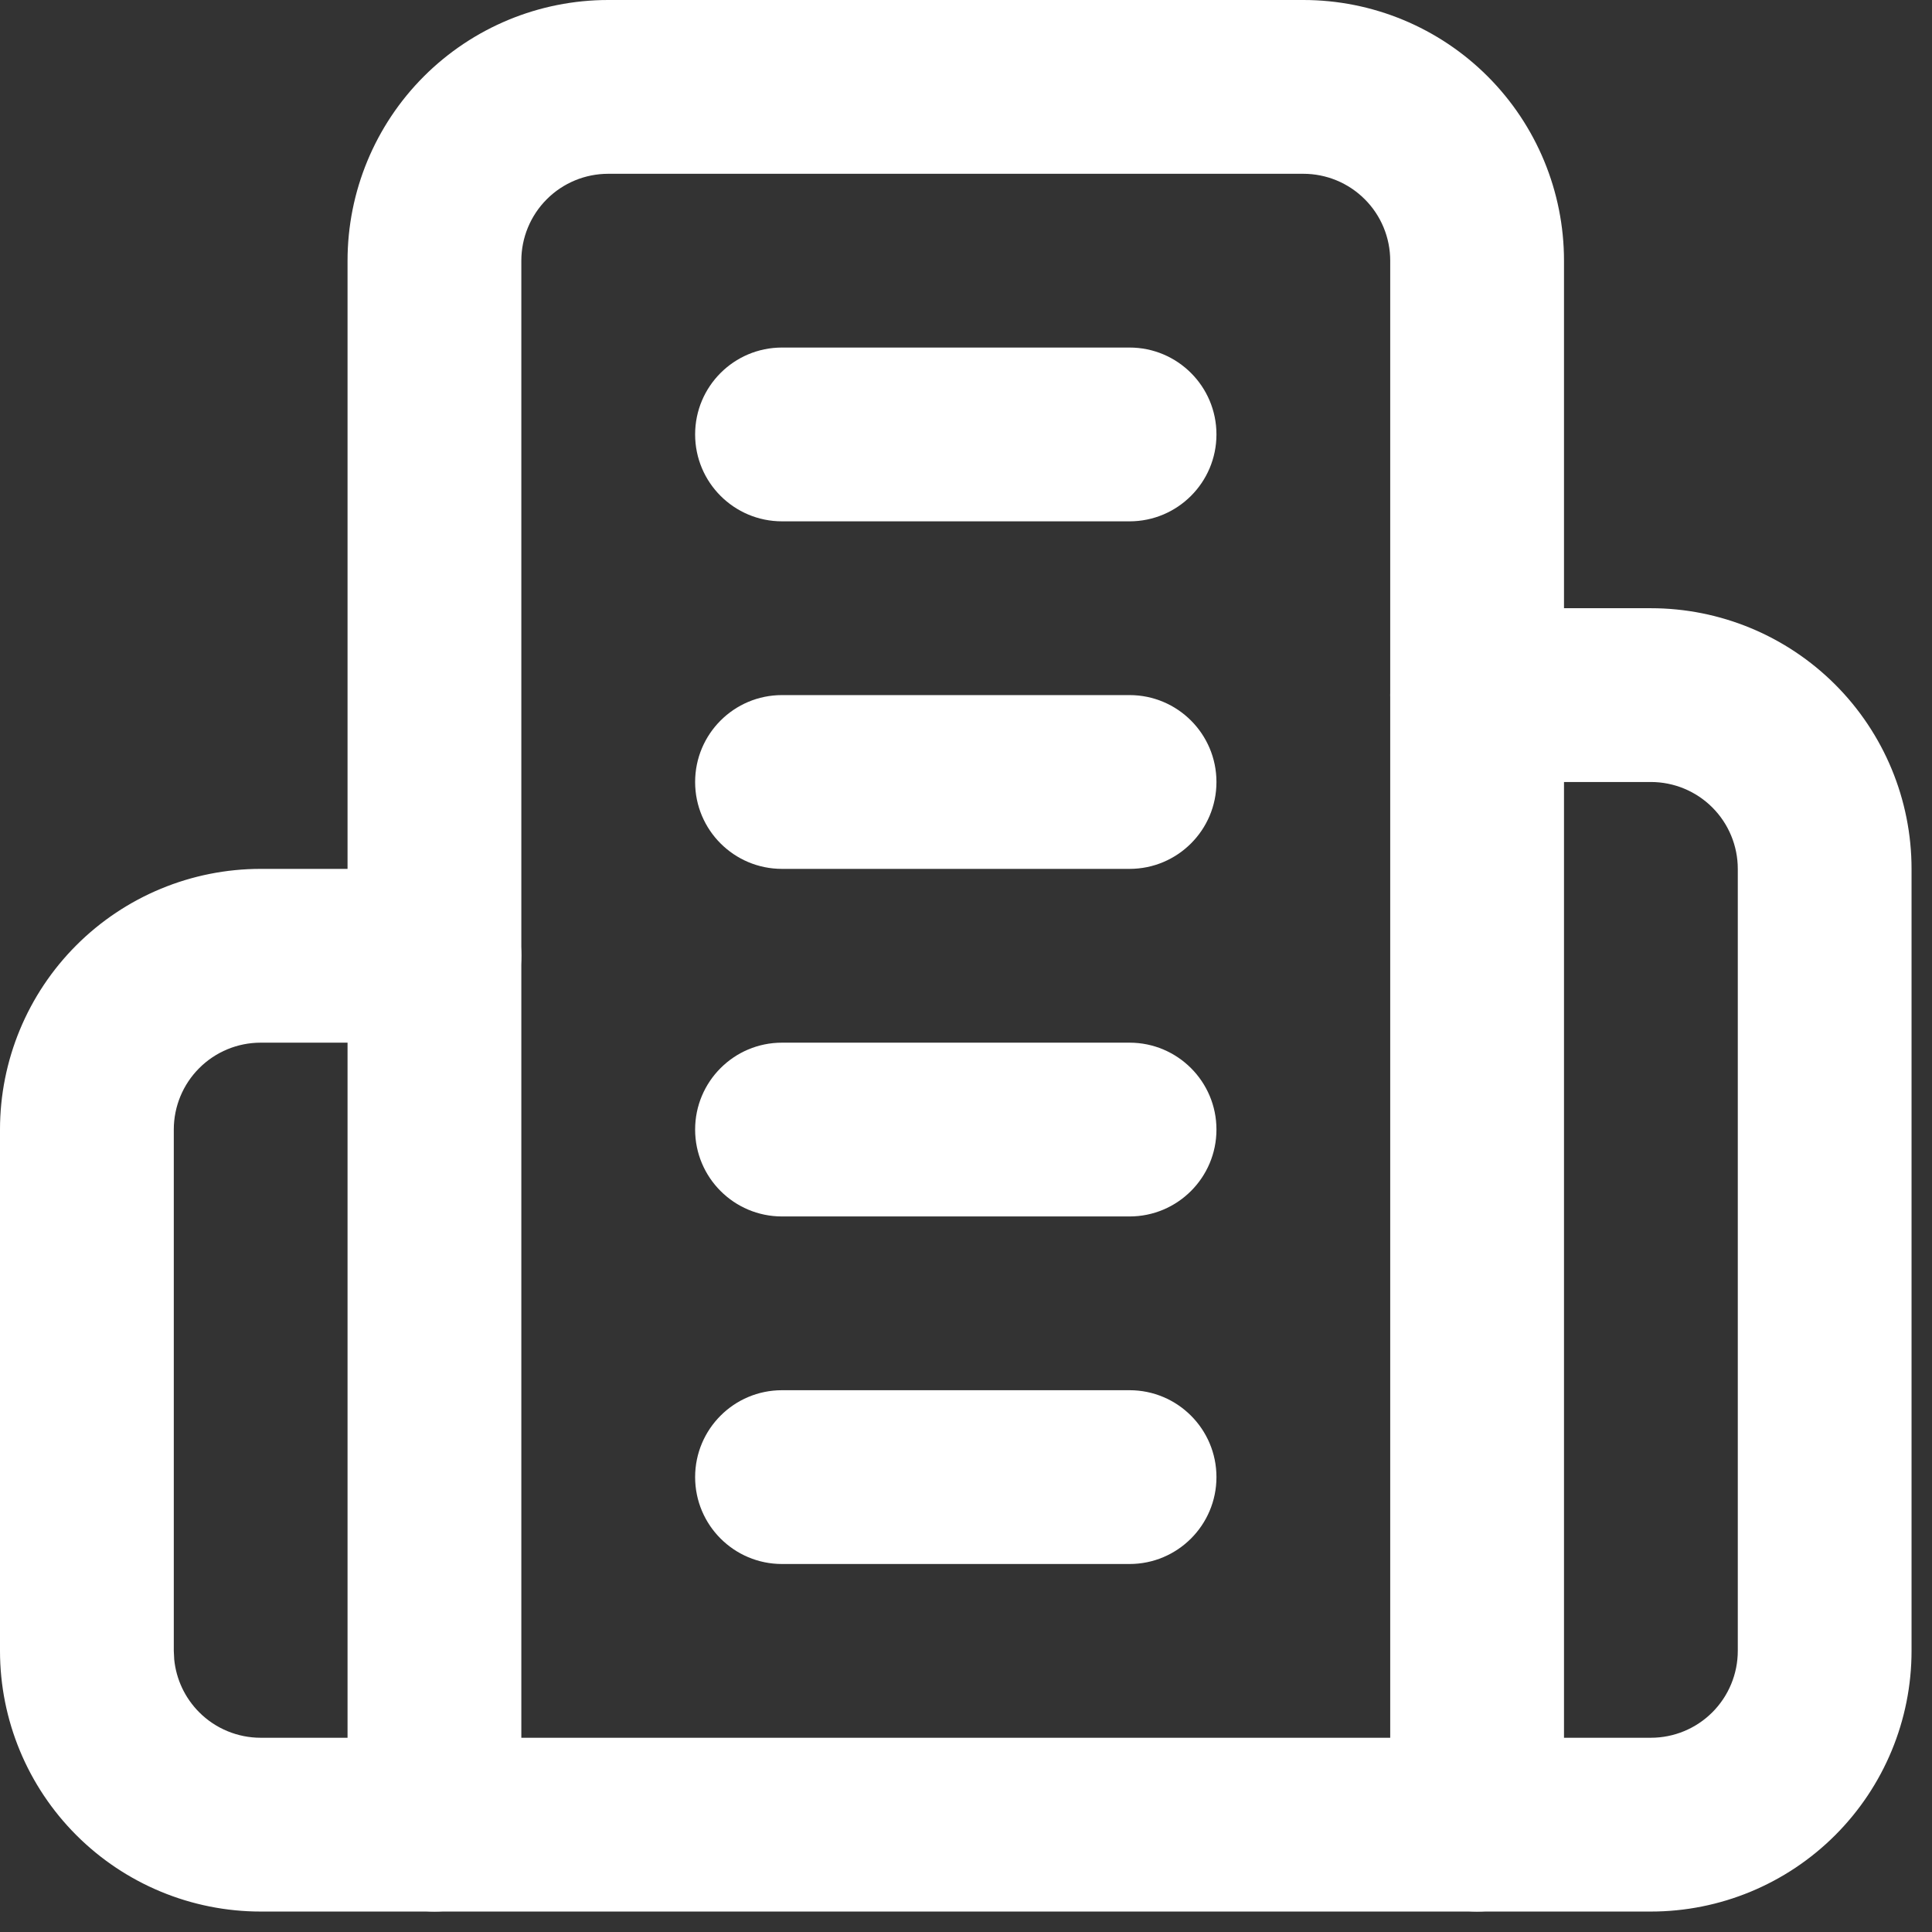 <svg xmlns="http://www.w3.org/2000/svg" width="63" height="63" viewBox="0 0 63 63" fill="none"><rect x="0" y="0" width="63" height="63" fill="#333333" stroke="none"/><path d="M45.333 8.5C45.333 7.749 45.035 7.028 44.503 6.497C43.972 5.965 43.251 5.667 42.5 5.667H19.833C19.082 5.667 18.361 5.965 17.83 6.497C17.299 7.028 17 7.749 17 8.5V56.667H45.333V8.5ZM51 59.5C51 61.065 49.731 62.333 48.167 62.333H14.167C12.602 62.333 11.333 61.065 11.333 59.5V8.5C11.333 6.246 12.229 4.084 13.823 2.49C15.418 0.896 17.579 0 19.833 0H42.5C44.754 0 46.916 0.896 48.51 2.49C50.104 4.084 51 6.246 51 8.5V59.5Z" fill="white"></path><path d="M0 53.833V36.833C0 34.579 0.896 32.417 2.49 30.823C4.084 29.229 6.246 28.333 8.5 28.333H14.167C15.732 28.333 17 29.602 17 31.166C17 32.731 15.732 34 14.167 34H8.5C7.749 34 7.028 34.298 6.497 34.83C5.965 35.361 5.667 36.082 5.667 36.833V53.833L5.681 54.112C5.745 54.761 6.032 55.371 6.497 55.836C7.028 56.368 7.749 56.666 8.5 56.666H14.167C15.732 56.666 17 57.935 17 59.5C17 61.065 15.732 62.333 14.167 62.333H8.5C6.246 62.333 4.084 61.437 2.49 59.843C0.896 58.249 0 56.087 0 53.833Z" fill="white"></path><path d="M56.667 53.833V28.333C56.667 27.582 56.368 26.861 55.837 26.33C55.305 25.798 54.585 25.5 53.833 25.5H48.167C46.602 25.5 45.333 24.231 45.333 22.666C45.333 21.102 46.602 19.833 48.167 19.833H53.833C56.088 19.833 58.249 20.729 59.843 22.323C61.437 23.917 62.333 26.079 62.333 28.333V53.833C62.333 56.087 61.437 58.249 59.843 59.843C58.249 61.437 56.088 62.333 53.833 62.333H48.167C46.602 62.333 45.333 61.065 45.333 59.5C45.333 57.935 46.602 56.666 48.167 56.666H53.833C54.585 56.666 55.305 56.368 55.837 55.836C56.368 55.305 56.667 54.584 56.667 53.833Z" fill="white"></path><path d="M36.833 11.333C38.398 11.333 39.667 12.601 39.667 14.166C39.667 15.731 38.398 17 36.833 17H25.5C23.935 17 22.667 15.731 22.667 14.166C22.667 12.601 23.935 11.333 25.5 11.333H36.833Z" fill="white"></path><path d="M36.833 22.666C38.398 22.666 39.667 23.935 39.667 25.5C39.667 27.065 38.398 28.333 36.833 28.333H25.5C23.935 28.333 22.667 27.065 22.667 25.5C22.667 23.935 23.935 22.666 25.5 22.666H36.833Z" fill="white"></path><path d="M36.833 34C38.398 34 39.667 35.269 39.667 36.833C39.667 38.398 38.398 39.667 36.833 39.667H25.5C23.935 39.667 22.667 38.398 22.667 36.833C22.667 35.269 23.935 34 25.5 34H36.833Z" fill="white"></path><path d="M36.833 45.333C38.398 45.333 39.667 46.602 39.667 48.166C39.667 49.731 38.398 51 36.833 51H25.5C23.935 51 22.667 49.731 22.667 48.166C22.667 46.602 23.935 45.333 25.5 45.333H36.833Z" fill="white"></path></svg>
